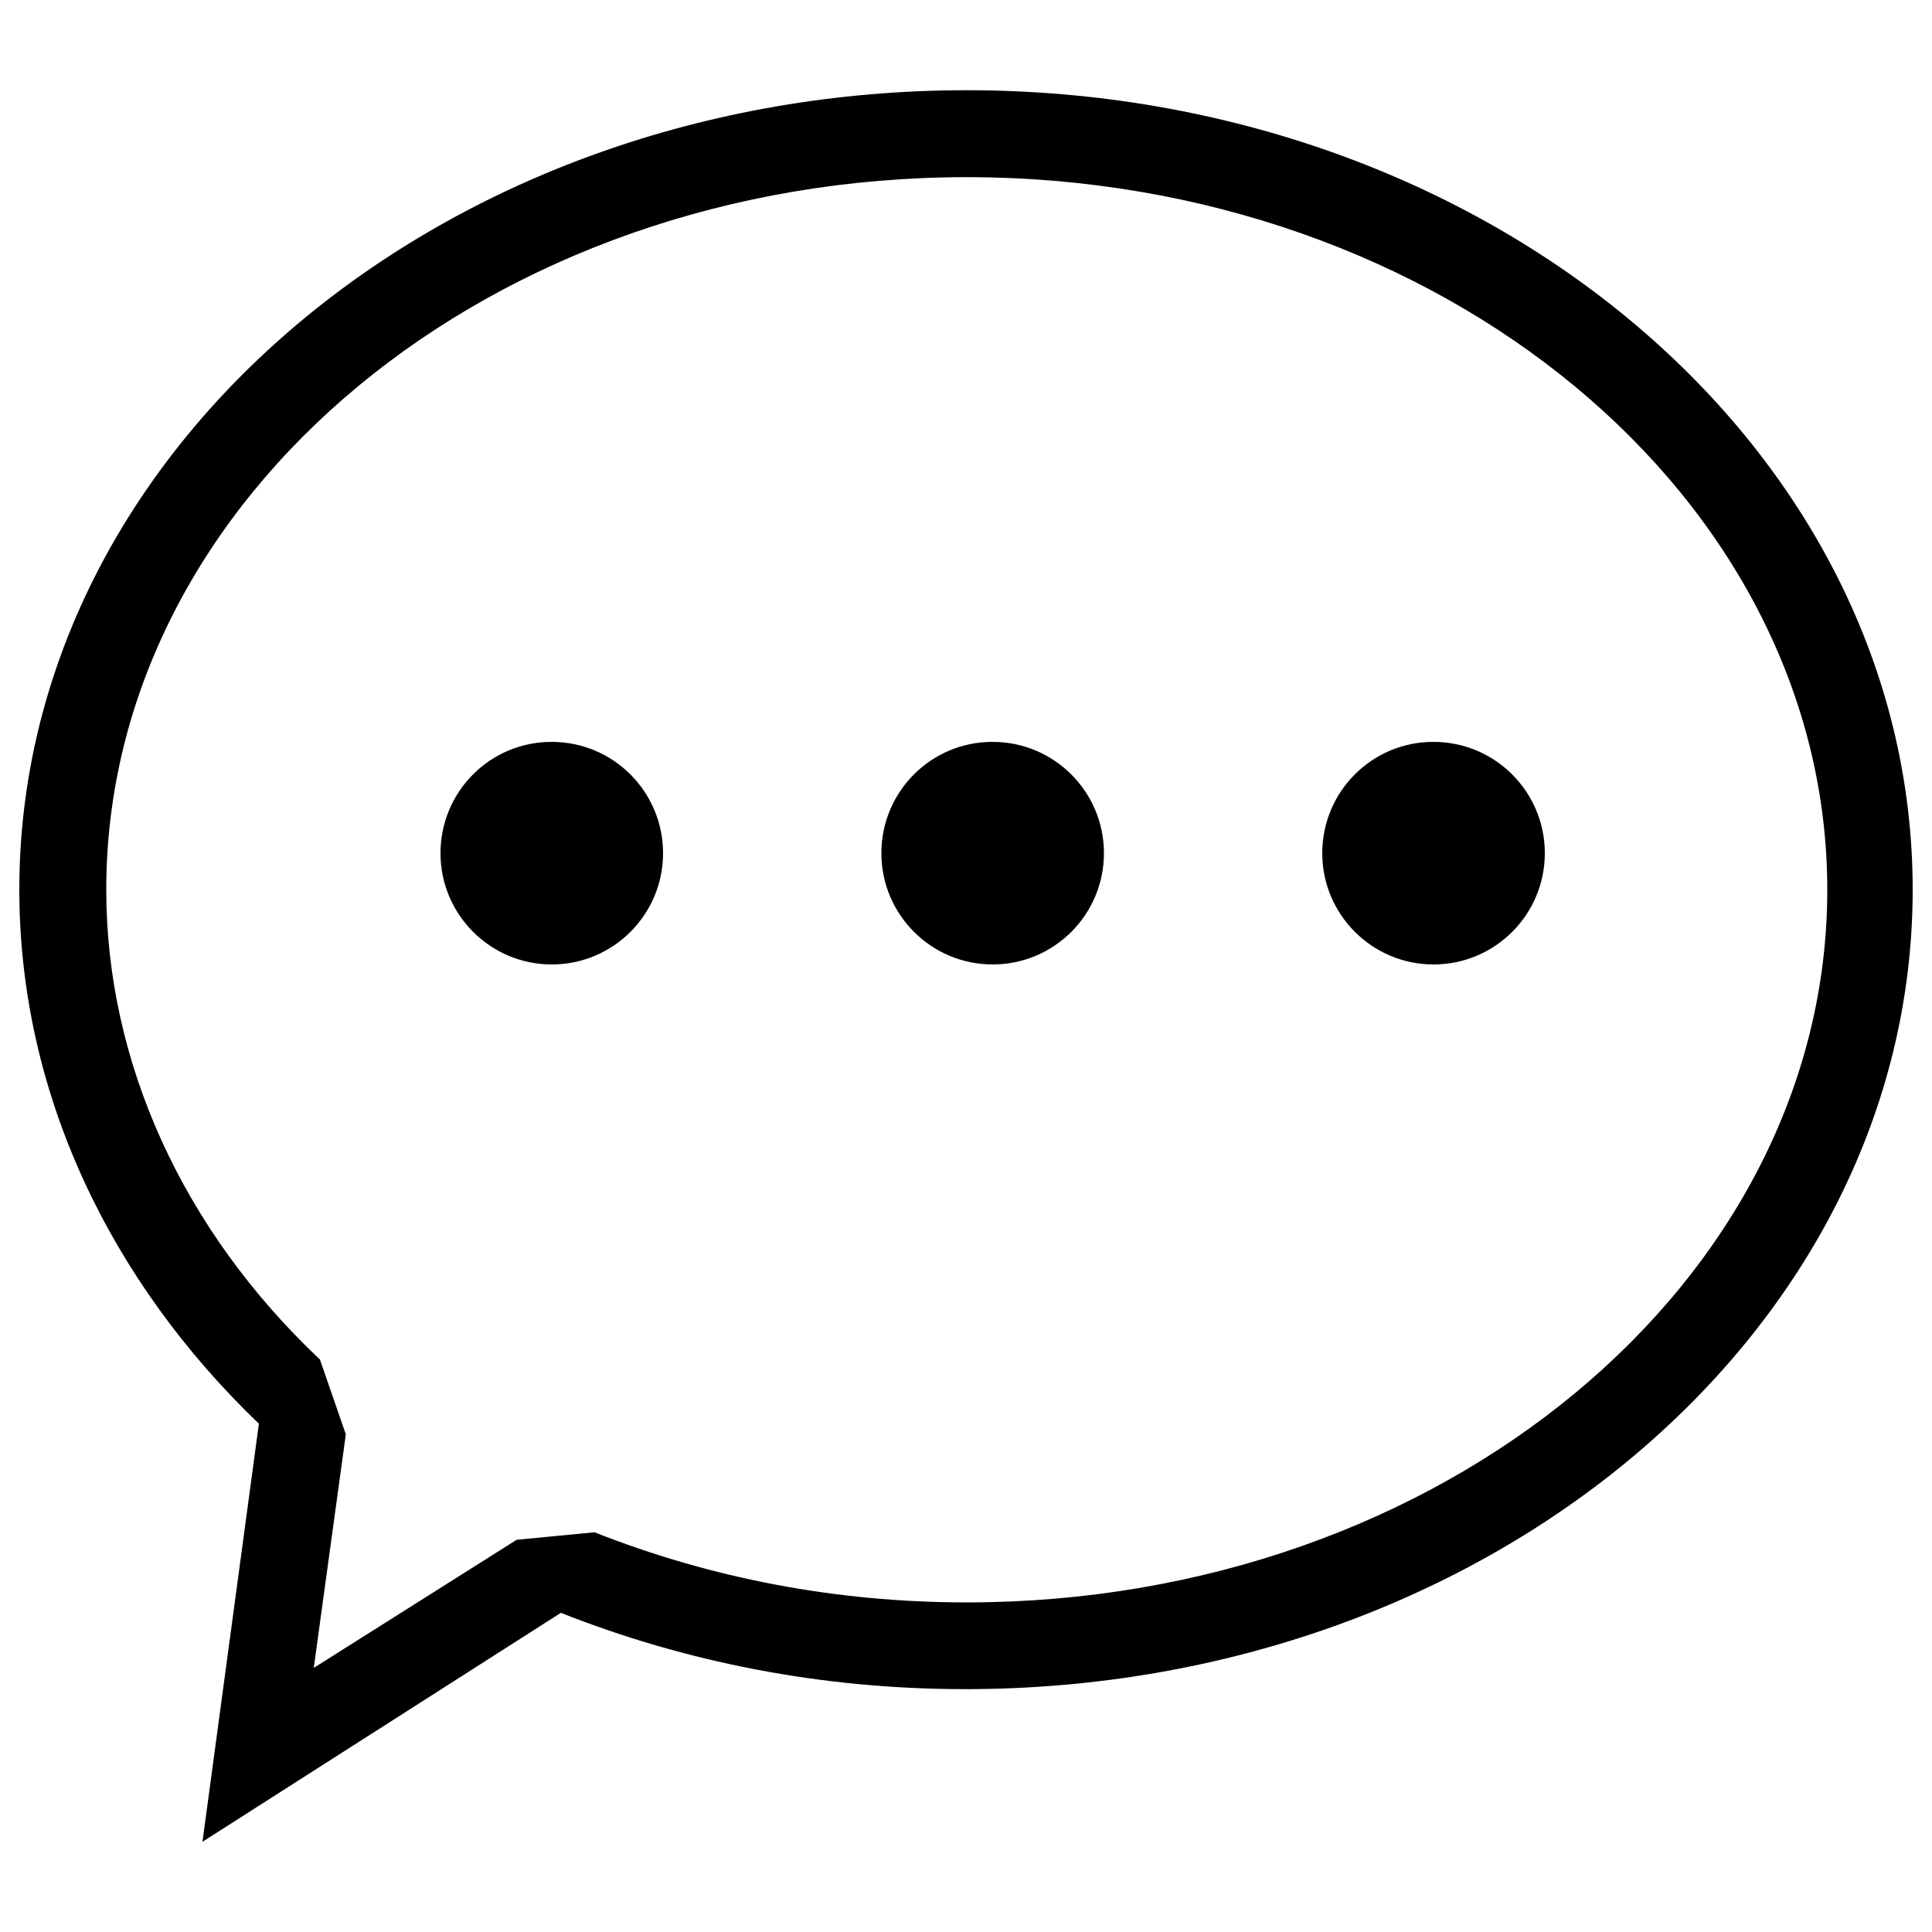 <?xml version="1.0" encoding="utf-8"?>
<!-- Svg Vector Icons : http://www.onlinewebfonts.com/icon -->
<!DOCTYPE svg PUBLIC "-//W3C//DTD SVG 1.1//EN" "http://www.w3.org/Graphics/SVG/1.1/DTD/svg11.dtd">
<svg version="1.1" xmlns="http://www.w3.org/2000/svg" xmlns:xlink="http://www.w3.org/1999/xlink" x="0px" y="0px" viewBox="0 0 1000 1000" enable-background="new 0 0 1000 1000" xml:space="preserve">
<g><path d="M990,460.5c0,228.2-219.5,413.8-490.4,413.8c-75,0-145.3-14.2-209.3-39.5L104.8,953.3L134,736.9C57.4,663.5,10,566.3,10,460.5C10,232.3,229.5,46.7,500.4,46.7C770.5,46.7,990,232.3,990,460.5z M162.4,863.3l105-66.3l40.3-3.9c60,23.7,124.8,36.3,192.7,36.3c245.6,0,445.4-165.8,445.4-368.8S746,91.7,500.4,91.7C254.8,91.7,55,256.8,55,460.5c0,89.2,39.5,176.1,110.6,243.2l13.4,38.7L162.4,863.3z"/><path d="M228,441.6c0,31.8,25.8,57.6,57.6,57.6c31.8,0,57.6-25.8,57.6-57.6s-25.8-57.6-57.6-57.6C253.8,383.9,228,409.7,228,441.6L228,441.6z"/><path d="M456.2,441.6c0,31.8,25.8,57.6,57.6,57.6c31.8,0,57.6-25.8,57.6-57.6s-25.8-57.6-57.6-57.6C482,383.9,456.2,409.7,456.2,441.6L456.2,441.6z"/><path d="M684.4,441.6c0,31.8,25.8,57.6,57.6,57.6c31.8,0,57.6-25.8,57.6-57.6s-25.8-57.6-57.6-57.6C710.2,383.9,684.4,409.7,684.4,441.6L684.4,441.6z"/></g>
</svg>
